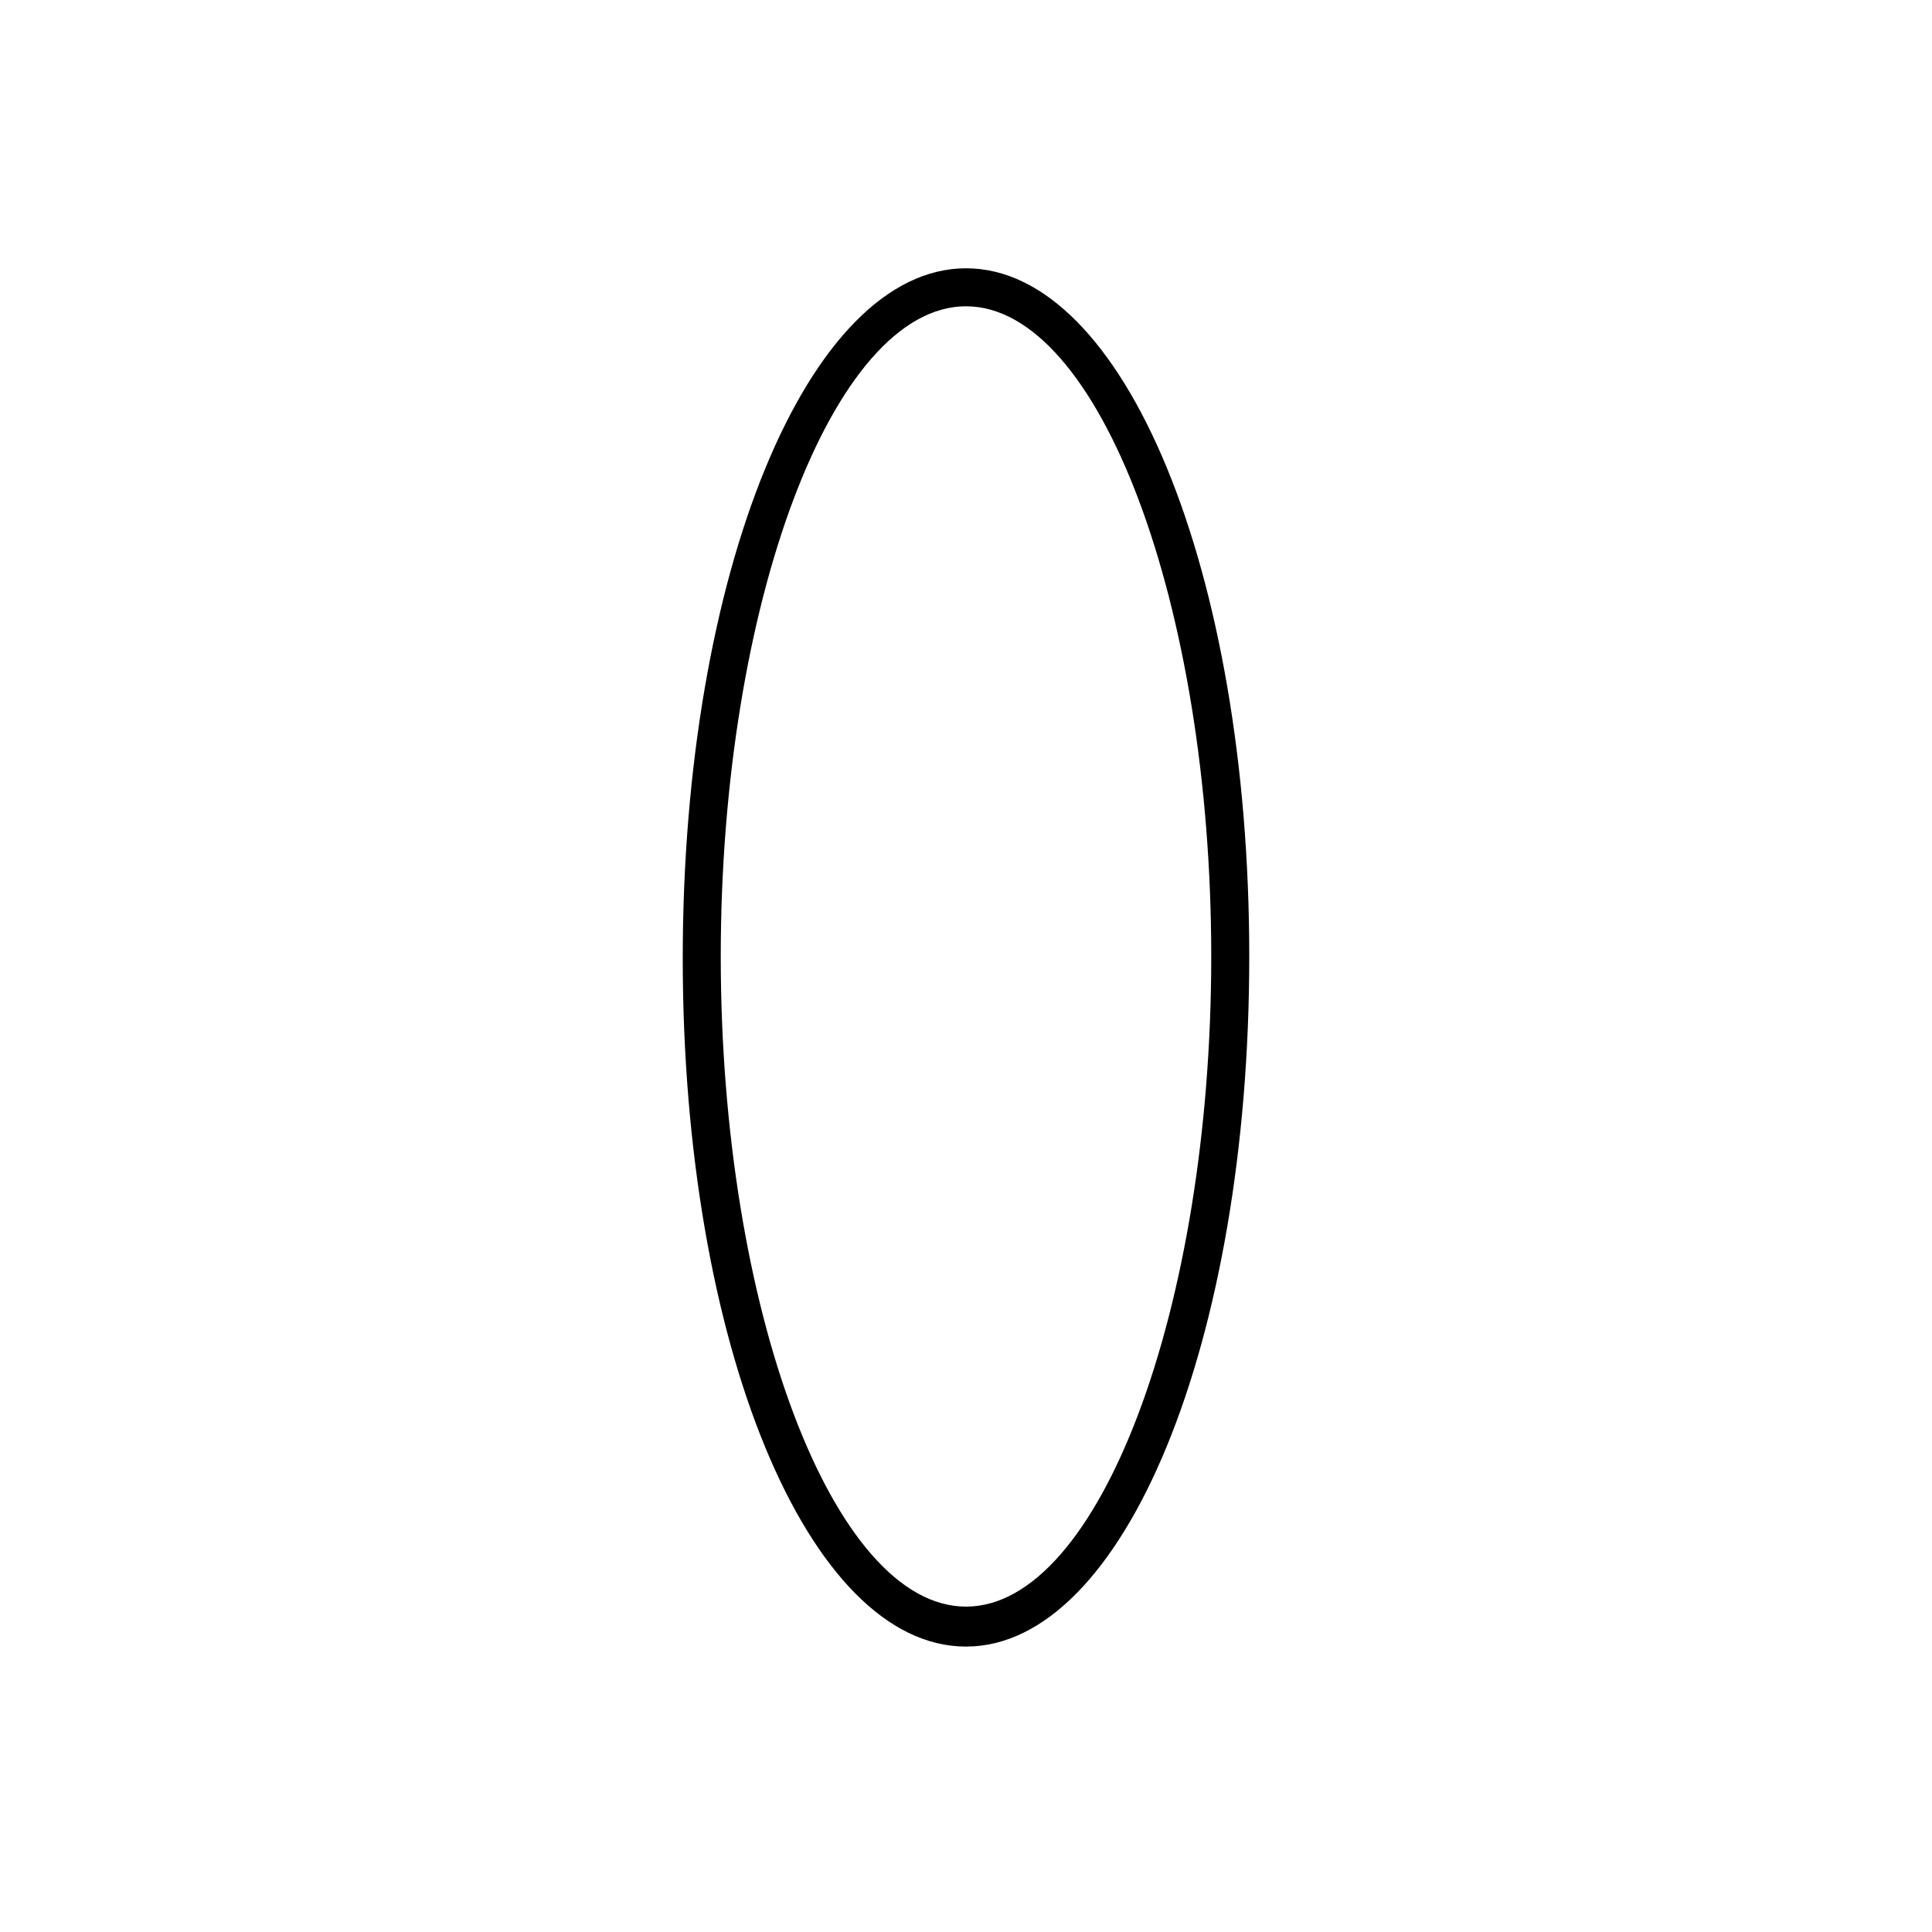 <?xml version="1.0" encoding="UTF-8"?>
<!-- Uploaded to: ICON Repo, www.svgrepo.com, Generator: ICON Repo Mixer Tools -->
<svg fill="#000000" width="800px" height="800px" version="1.1" viewBox="144 144 512 512" xmlns="http://www.w3.org/2000/svg">
 <path d="m400 580.36c-41.816 0-75.066-80.105-75.066-182.38-0.004-102.27 33.25-182.88 75.066-182.88s75.066 80.105 75.066 182.38c0 102.27-33.25 182.88-75.066 182.88zm0-355.19c-35.266 0-64.992 79.098-64.992 172.3 0 93.203 29.727 172.3 64.992 172.3s64.992-79.098 64.992-172.3c-0.004-93.207-29.727-172.3-64.992-172.3z"/>
</svg>